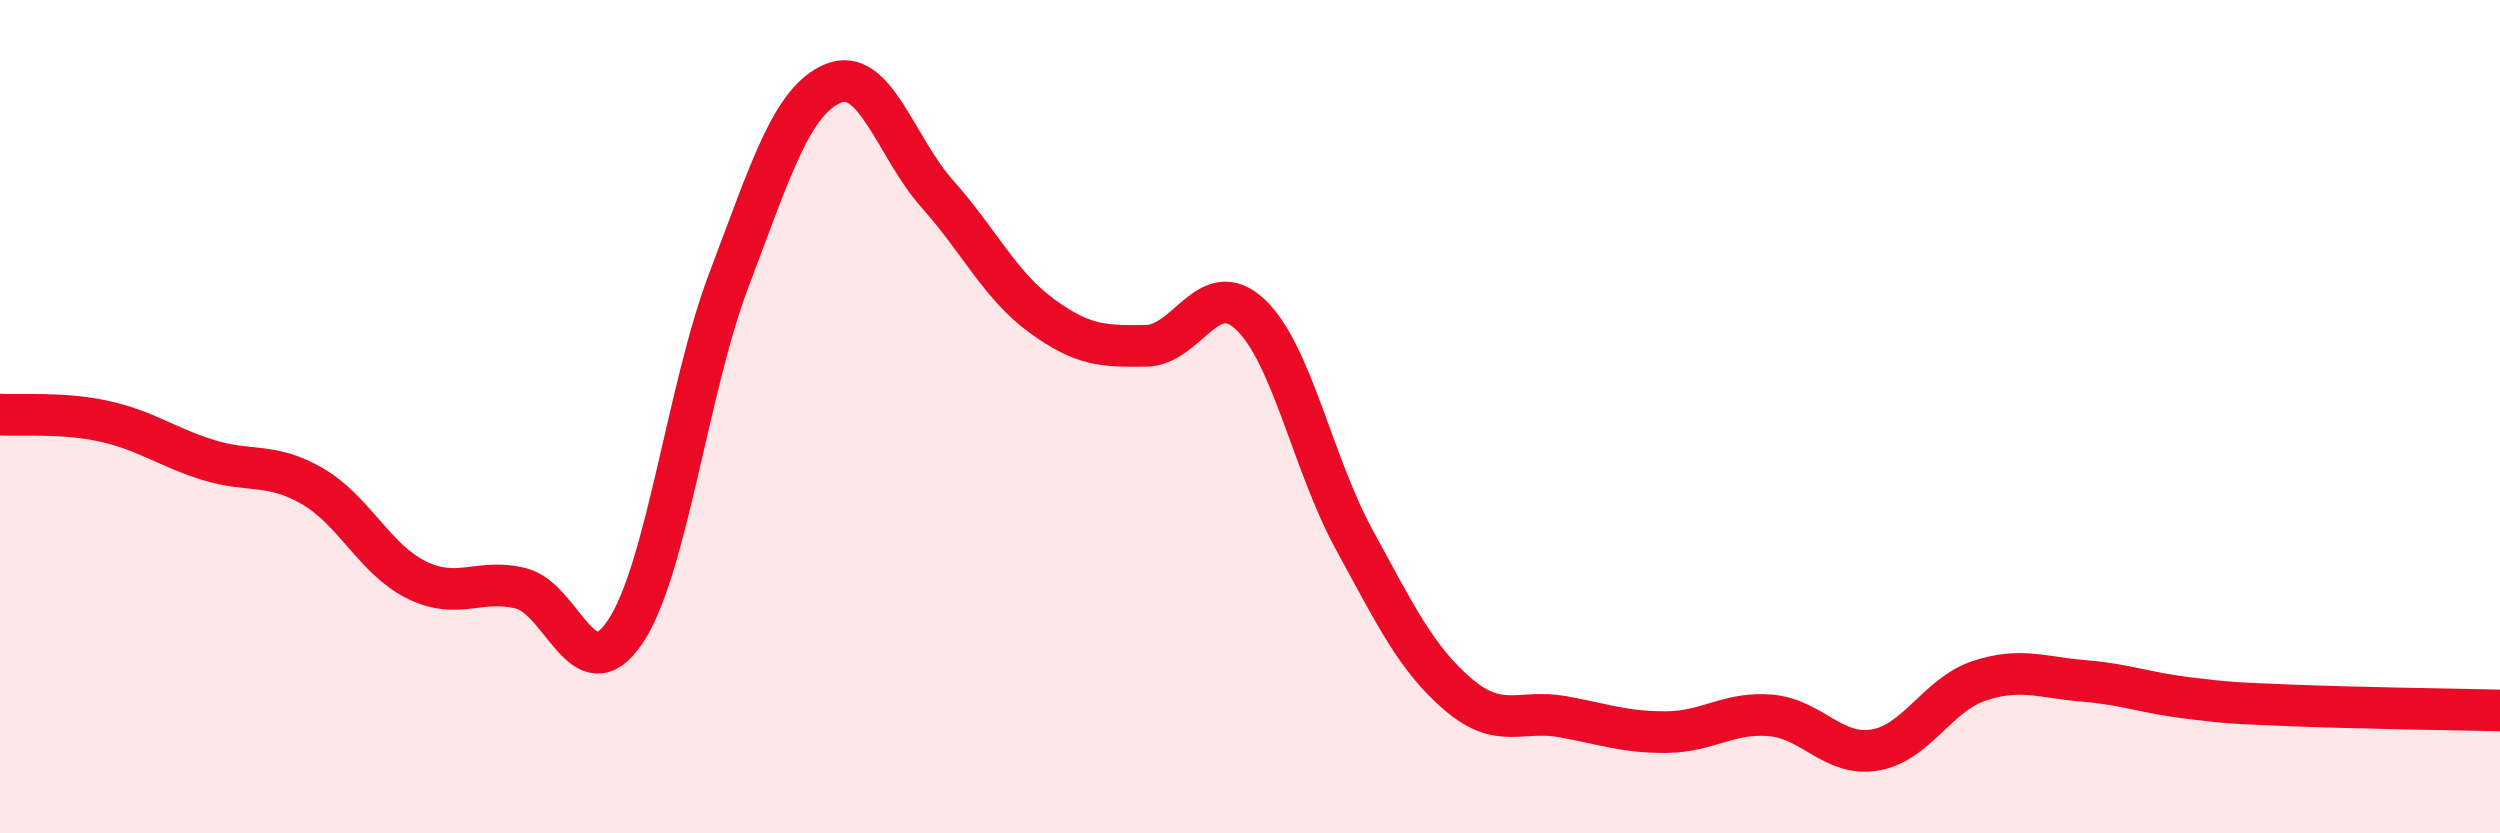 
    <svg width="60" height="20" viewBox="0 0 60 20" xmlns="http://www.w3.org/2000/svg">
      <path
        d="M 0,9.95 C 0.5,9.98 1.5,9.89 2.5,10.11 C 3.5,10.33 4,10.73 5,11.04 C 6,11.35 6.5,11.09 7.5,11.67 C 8.5,12.25 9,13.43 10,13.92 C 11,14.41 11.5,13.87 12.5,14.12 C 13.5,14.37 14,16.65 15,15.17 C 16,13.69 16.5,9.33 17.5,6.7 C 18.5,4.07 19,2.41 20,2 C 21,1.59 21.5,3.54 22.5,4.66 C 23.5,5.78 24,6.85 25,7.58 C 26,8.31 26.5,8.31 27.5,8.3 C 28.5,8.29 29,6.61 30,7.54 C 31,8.47 31.5,11.12 32.5,12.95 C 33.5,14.78 34,15.82 35,16.67 C 36,17.52 36.5,17.02 37.5,17.2 C 38.5,17.38 39,17.58 40,17.57 C 41,17.56 41.5,17.08 42.5,17.17 C 43.5,17.26 44,18.17 45,18 C 46,17.83 46.5,16.67 47.5,16.34 C 48.5,16.01 49,16.26 50,16.34 C 51,16.42 51.5,16.63 52.5,16.75 C 53.5,16.87 53.5,16.87 55,16.93 C 56.5,16.99 59,17.03 60,17.05L60 20L0 20Z"
        fill="#EB0A25"
        opacity="0.1"
        stroke-linecap="round"
        stroke-linejoin="round"
      />
      <path
        d="M 0,9.95 C 0.5,9.98 1.5,9.89 2.5,10.11 C 3.5,10.33 4,10.73 5,11.04 C 6,11.35 6.5,11.09 7.5,11.67 C 8.5,12.25 9,13.43 10,13.92 C 11,14.41 11.5,13.87 12.5,14.12 C 13.5,14.37 14,16.65 15,15.17 C 16,13.69 16.5,9.33 17.5,6.7 C 18.5,4.07 19,2.41 20,2 C 21,1.59 21.5,3.54 22.5,4.66 C 23.5,5.78 24,6.85 25,7.58 C 26,8.31 26.5,8.31 27.5,8.3 C 28.5,8.29 29,6.61 30,7.54 C 31,8.47 31.5,11.12 32.5,12.95 C 33.5,14.78 34,15.82 35,16.67 C 36,17.52 36.5,17.02 37.5,17.2 C 38.5,17.38 39,17.58 40,17.57 C 41,17.56 41.5,17.08 42.5,17.17 C 43.5,17.26 44,18.17 45,18 C 46,17.83 46.5,16.67 47.5,16.34 C 48.5,16.01 49,16.26 50,16.34 C 51,16.42 51.5,16.63 52.5,16.75 C 53.5,16.87 53.5,16.87 55,16.93 C 56.5,16.99 59,17.03 60,17.05"
        stroke="#EB0A25"
        stroke-width="1"
        fill="none"
        stroke-linecap="round"
        stroke-linejoin="round"
      />
    </svg>
  